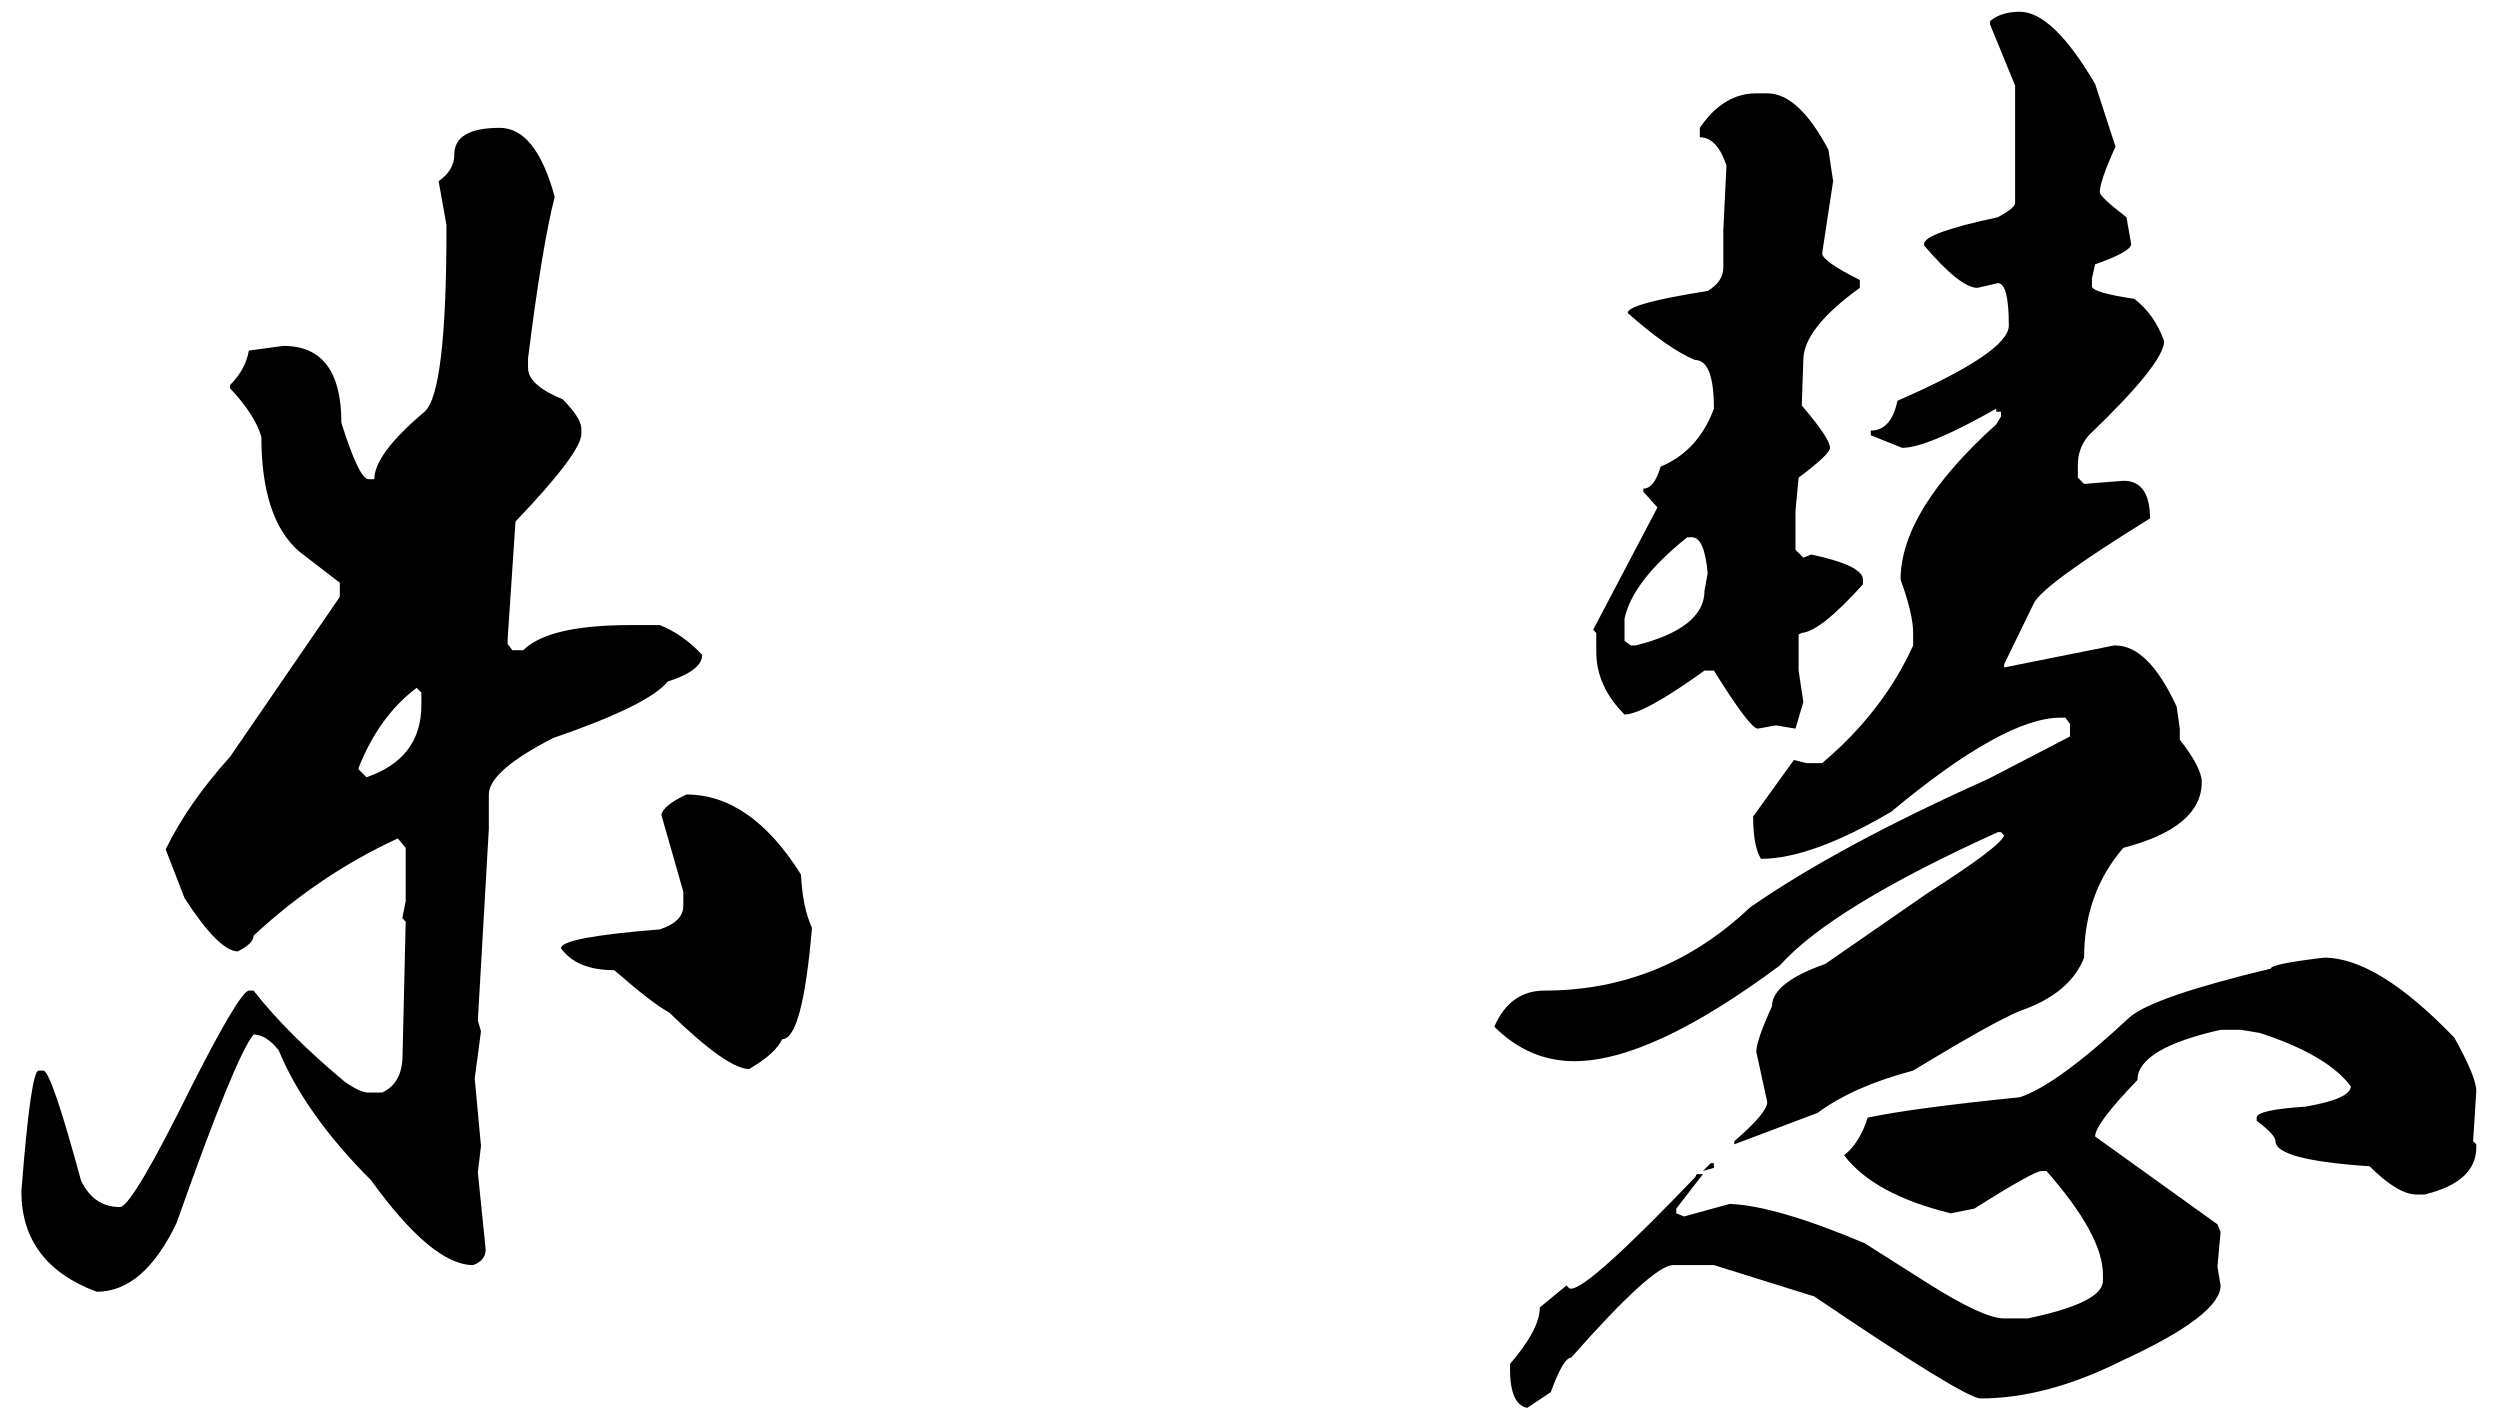 <svg width="102" height="58" viewBox="0 0 102 58" fill="none" xmlns="http://www.w3.org/2000/svg">
<path d="M20.392 5.216C21.373 5.216 22.12 6.155 22.632 8.032C22.291 9.355 21.928 11.552 21.544 14.624V15.008C21.544 15.477 22.013 15.904 22.952 16.288C23.464 16.8 23.72 17.205 23.72 17.504V17.696C23.72 18.208 22.824 19.403 21.032 21.28L20.712 26.08V26.272L20.904 26.528H21.352C22.035 25.845 23.485 25.504 25.704 25.504H26.92C27.56 25.76 28.136 26.165 28.648 26.72C28.648 27.147 28.179 27.509 27.24 27.808C26.728 28.448 25.171 29.216 22.568 30.112C20.819 31.008 19.944 31.776 19.944 32.416V33.824L19.496 41.632L19.624 42.08L19.368 44L19.624 46.752L19.496 47.84L19.816 50.976C19.816 51.275 19.645 51.488 19.304 51.616C18.195 51.616 16.808 50.464 15.144 48.16C13.352 46.368 12.093 44.597 11.368 42.848C11.027 42.421 10.685 42.208 10.344 42.208C9.832 42.848 8.787 45.408 7.208 49.888C6.312 51.765 5.224 52.704 3.944 52.704C1.896 51.936 0.872 50.571 0.872 48.608C1.128 45.323 1.363 43.68 1.576 43.68H1.768C1.981 43.68 2.493 45.173 3.304 48.16C3.645 48.885 4.179 49.248 4.904 49.248C5.245 49.205 6.227 47.541 7.848 44.256C9.128 41.739 9.896 40.459 10.152 40.416H10.344C11.283 41.611 12.52 42.848 14.056 44.128C14.483 44.427 14.803 44.576 15.016 44.576H15.592C16.147 44.32 16.424 43.808 16.424 43.04L16.552 37.6L16.424 37.472V37.408L16.552 36.768V34.592L16.232 34.208C14.099 35.189 12.136 36.512 10.344 38.176C10.344 38.389 10.131 38.603 9.704 38.816C9.192 38.816 8.467 38.091 7.528 36.64L6.76 34.656C7.357 33.419 8.232 32.16 9.384 30.88L13.864 24.352V23.776L12.2 22.496C11.176 21.6 10.664 20.043 10.664 17.824C10.493 17.227 10.067 16.565 9.384 15.84V15.712C9.811 15.285 10.067 14.816 10.152 14.304L11.56 14.112C13.139 14.112 13.928 15.157 13.928 17.248C14.397 18.741 14.76 19.509 15.016 19.552H15.272C15.272 18.869 15.955 17.952 17.32 16.8C17.917 16.288 18.216 13.792 18.216 9.312V9.184L17.896 7.392C18.323 7.093 18.536 6.731 18.536 6.304C18.536 5.579 19.155 5.216 20.392 5.216ZM14.632 31.328V31.392L14.952 31.712C16.445 31.2 17.192 30.219 17.192 28.768V28.256L17 28.064C15.976 28.832 15.187 29.92 14.632 31.328ZM28.008 32.416C29.757 32.416 31.315 33.504 32.68 35.68C32.723 36.576 32.872 37.301 33.128 37.856C32.872 40.885 32.467 42.4 31.912 42.4C31.741 42.784 31.293 43.189 30.568 43.616C29.971 43.616 28.883 42.848 27.304 41.312C26.835 41.056 26.088 40.48 25.064 39.584C24.04 39.584 23.315 39.285 22.888 38.688C22.888 38.389 24.232 38.133 26.92 37.92C27.56 37.707 27.88 37.387 27.88 36.96V36.384L26.984 33.248C27.027 32.992 27.368 32.715 28.008 32.416ZM82.408 0.48C83.304 0.48 84.328 1.461 85.48 3.424L86.312 5.984C85.885 6.923 85.672 7.541 85.672 7.84C85.672 7.968 86.035 8.309 86.76 8.864L86.952 9.952C86.952 10.165 86.461 10.443 85.48 10.784L85.352 11.36V11.68C85.352 11.851 85.928 12.021 87.08 12.192C87.635 12.619 88.04 13.195 88.296 13.92C88.296 14.517 87.272 15.797 85.224 17.76C84.925 18.101 84.776 18.507 84.776 18.976V19.488L85.032 19.744L86.632 19.616C87.357 19.616 87.72 20.128 87.72 21.152C84.819 22.944 83.24 24.096 82.984 24.608L81.768 27.104V27.232L86.248 26.336H86.312C87.208 26.336 88.04 27.168 88.808 28.832L88.936 29.728V30.176C89.533 30.944 89.832 31.52 89.832 31.904C89.832 33.141 88.765 34.037 86.632 34.592C85.565 35.829 85.032 37.323 85.032 39.072C84.648 40.053 83.773 40.779 82.408 41.248C81.683 41.547 80.232 42.357 78.056 43.68C76.435 44.107 75.133 44.683 74.152 45.408L70.76 46.688V46.56C71.656 45.792 72.104 45.259 72.104 44.96L71.656 42.912C71.656 42.613 71.869 41.995 72.296 41.056C72.296 40.416 73.021 39.84 74.472 39.328L78.632 36.448C80.637 35.168 81.683 34.379 81.768 34.08L81.64 33.952H81.512C76.989 36 74.024 37.813 72.616 39.392C69.117 41.995 66.323 43.296 64.232 43.296C62.995 43.296 61.907 42.827 60.968 41.888C61.395 40.907 62.077 40.416 63.016 40.416C66.216 40.416 69.011 39.285 71.4 37.024C73.789 35.36 77.032 33.611 81.128 31.776L84.456 30.048V29.536L84.264 29.28H84.072C82.536 29.28 80.232 30.56 77.16 33.12C74.984 34.4 73.213 35.04 71.848 35.04C71.635 34.699 71.528 34.123 71.528 33.312L73.192 31.008L73.704 31.136H74.344C76.008 29.728 77.245 28.128 78.056 26.336V25.824C78.056 25.312 77.885 24.587 77.544 23.648C77.544 21.771 78.845 19.659 81.448 17.312L81.64 16.992V16.8H81.448V16.672C79.571 17.739 78.291 18.272 77.608 18.272L76.328 17.76V17.568C76.883 17.568 77.245 17.163 77.416 16.352C80.445 15.029 81.96 14.005 81.96 13.28C81.96 12.128 81.811 11.552 81.512 11.552L80.68 11.744C80.211 11.744 79.485 11.168 78.504 10.016V9.952C78.504 9.653 79.507 9.291 81.512 8.864C81.981 8.608 82.216 8.416 82.216 8.288V3.488L81.192 0.992V0.864C81.491 0.608 81.896 0.48 82.408 0.48ZM72.104 3.808C72.957 3.808 73.789 4.576 74.6 6.112L74.792 7.392L74.344 10.336C74.344 10.549 74.856 10.912 75.88 11.424V11.744C74.344 12.853 73.576 13.835 73.576 14.688L73.512 16.544C74.28 17.44 74.664 18.016 74.664 18.272C74.664 18.443 74.237 18.848 73.384 19.488L73.256 20.832V22.432L73.576 22.752L73.896 22.624C75.304 22.923 76.008 23.264 76.008 23.648V23.84C74.856 25.12 74.024 25.781 73.512 25.824L73.384 25.888V27.36L73.576 28.64L73.256 29.728L72.488 29.6H72.424L71.72 29.728C71.507 29.728 70.909 28.939 69.928 27.36H69.544C67.88 28.555 66.792 29.152 66.28 29.152C65.512 28.384 65.128 27.531 65.128 26.592V25.824L65 25.696L67.624 20.704L67.048 20.064V19.936C67.347 19.936 67.581 19.637 67.752 19.04C68.776 18.613 69.501 17.824 69.928 16.672C69.928 15.349 69.672 14.688 69.16 14.688C68.435 14.389 67.517 13.749 66.408 12.768C66.408 12.512 67.496 12.213 69.672 11.872C70.099 11.616 70.312 11.296 70.312 10.912V9.376L70.44 6.752C70.184 5.984 69.821 5.6 69.352 5.6V5.216C69.992 4.277 70.76 3.808 71.656 3.808H72.104ZM66.28 25.248V26.144L66.536 26.336H66.728C68.605 25.867 69.544 25.12 69.544 24.096L69.672 23.392C69.587 22.411 69.373 21.92 69.032 21.92H68.84C67.347 23.115 66.493 24.224 66.28 25.248ZM94.824 39.072C96.275 39.072 98.045 40.16 100.136 42.336C100.733 43.403 101.032 44.128 101.032 44.512L100.904 46.56L101.032 46.688V46.816C101.032 47.755 100.328 48.395 98.92 48.736H98.6C98.088 48.736 97.448 48.352 96.68 47.584C94.12 47.413 92.84 47.072 92.84 46.56C92.84 46.389 92.584 46.112 92.072 45.728V45.6C92.072 45.387 92.733 45.237 94.056 45.152C95.293 44.939 95.912 44.661 95.912 44.32C95.272 43.467 94.035 42.741 92.2 42.144L91.432 42.016H90.6C88.339 42.528 87.208 43.211 87.208 44.064C86.056 45.259 85.48 46.027 85.48 46.368L90.472 49.952L90.6 50.272L90.472 51.68L90.6 52.448C90.6 53.259 89.256 54.283 86.568 55.52C84.52 56.544 82.6 57.056 80.808 57.056C80.381 57.056 78.12 55.669 74.024 52.896L69.928 51.616H68.264C67.709 51.616 66.323 52.875 64.104 55.392C63.891 55.392 63.613 55.861 63.272 56.8L62.312 57.44C61.843 57.355 61.608 56.821 61.608 55.84V55.648C62.419 54.709 62.824 53.941 62.824 53.344L63.912 52.448L64.04 52.576H64.104C64.573 52.576 66.259 51.061 69.16 48.032L69.224 47.904H69.48L68.392 49.312V49.504L68.712 49.632L70.568 49.12C71.805 49.163 73.64 49.696 76.072 50.72L78.696 52.384C80.189 53.323 81.213 53.792 81.768 53.792H82.728C84.776 53.365 85.8 52.853 85.8 52.256V52C85.8 50.933 85.032 49.525 83.496 47.776H83.304C83.091 47.776 82.173 48.288 80.552 49.312L79.592 49.504C77.501 48.992 76.051 48.203 75.24 47.136C75.667 46.795 75.987 46.283 76.2 45.6C77.395 45.344 79.464 45.067 82.408 44.768C83.432 44.427 84.925 43.339 86.888 41.504C87.528 40.949 89.448 40.288 92.648 39.52C92.648 39.392 93.373 39.243 94.824 39.072ZM69.8 47.456H69.928V47.648L69.48 47.776L69.8 47.456Z" fill="black"/>
</svg>
